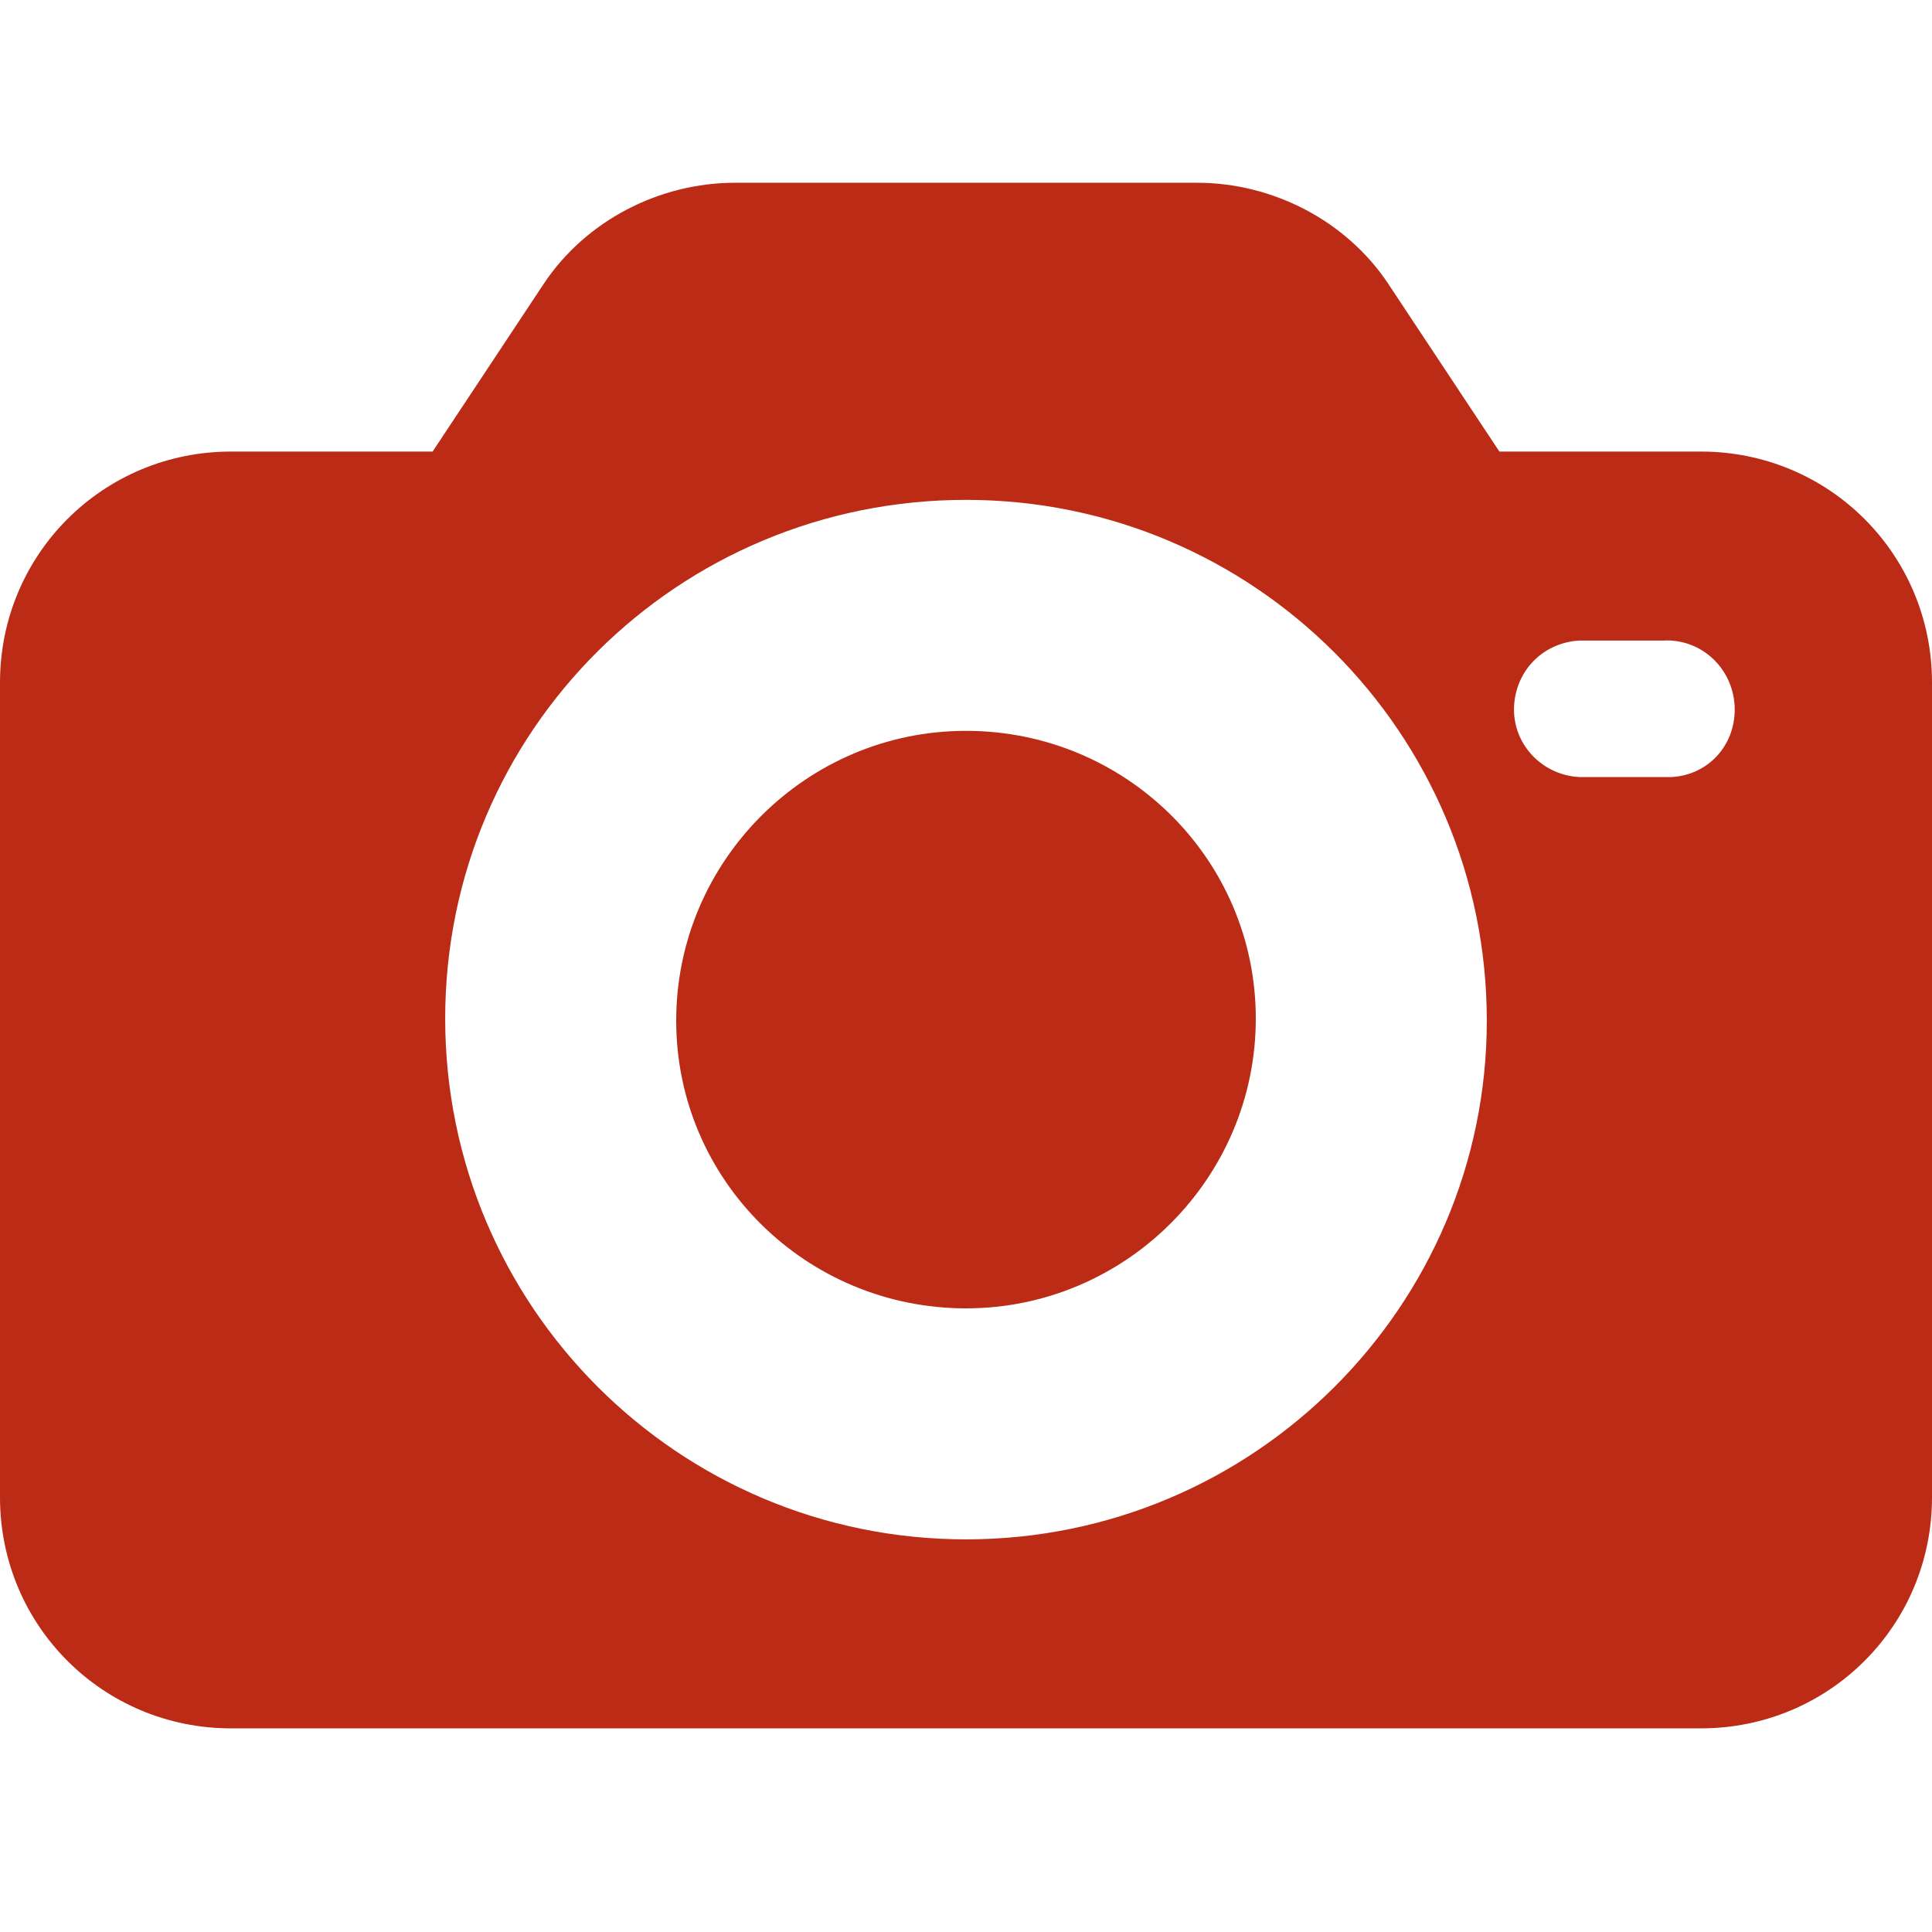 <?xml version="1.0" encoding="UTF-8"?>
<svg width="74px" height="74px" viewBox="0 0 74 74" version="1.1" xmlns="http://www.w3.org/2000/svg" xmlns:xlink="http://www.w3.org/1999/xlink">
    <title>icono/concurso fotografia</title>
    <g id="icono/concurso-fotografia" stroke="none" stroke-width="1" fill="none" fill-rule="evenodd">
        <g id="005-cmara-fotogrfica" transform="translate(0, 7)" fill="#BC2B16" fill-rule="nonzero">
            <path d="M65.152,10.296 L57.43,10.296 L53.167,3.861 C51.559,1.448 48.743,0 45.848,0 L28.152,0 C25.257,0 22.441,1.448 20.833,3.861 L16.57,10.296 L8.848,10.296 C3.941,10.296 0,14.237 0,19.143 L0,50.352 C0,55.259 3.941,59.2 8.848,59.2 L65.152,59.2 C70.059,59.2 74,55.259 74,50.352 L74,19.143 C74,14.237 70.059,10.296 65.152,10.296 Z M37,51.961 C25.98,51.961 17.052,43.033 17.052,32.013 C17.052,20.993 25.98,12.146 37,12.146 C48.02,12.146 56.948,21.074 56.948,32.093 C56.948,43.033 48.02,51.961 37,51.961 Z M64.026,22.763 C63.946,22.763 63.865,22.763 63.704,22.763 L60.487,22.763 C59.039,22.683 57.913,21.476 57.993,20.028 C58.074,18.661 59.12,17.615 60.487,17.535 L63.704,17.535 C65.152,17.454 66.359,18.58 66.439,20.028 C66.52,21.476 65.474,22.683 64.026,22.763 Z" id="Shape"></path>
            <path d="M37,20.993 C30.887,20.993 25.9,25.98 25.9,32.093 C25.9,38.207 30.887,43.113 37,43.113 C43.113,43.113 48.1,38.126 48.1,32.013 C48.1,25.9 43.113,20.993 37,20.993 Z" id="Path"></path>
        </g>
    </g>
</svg>